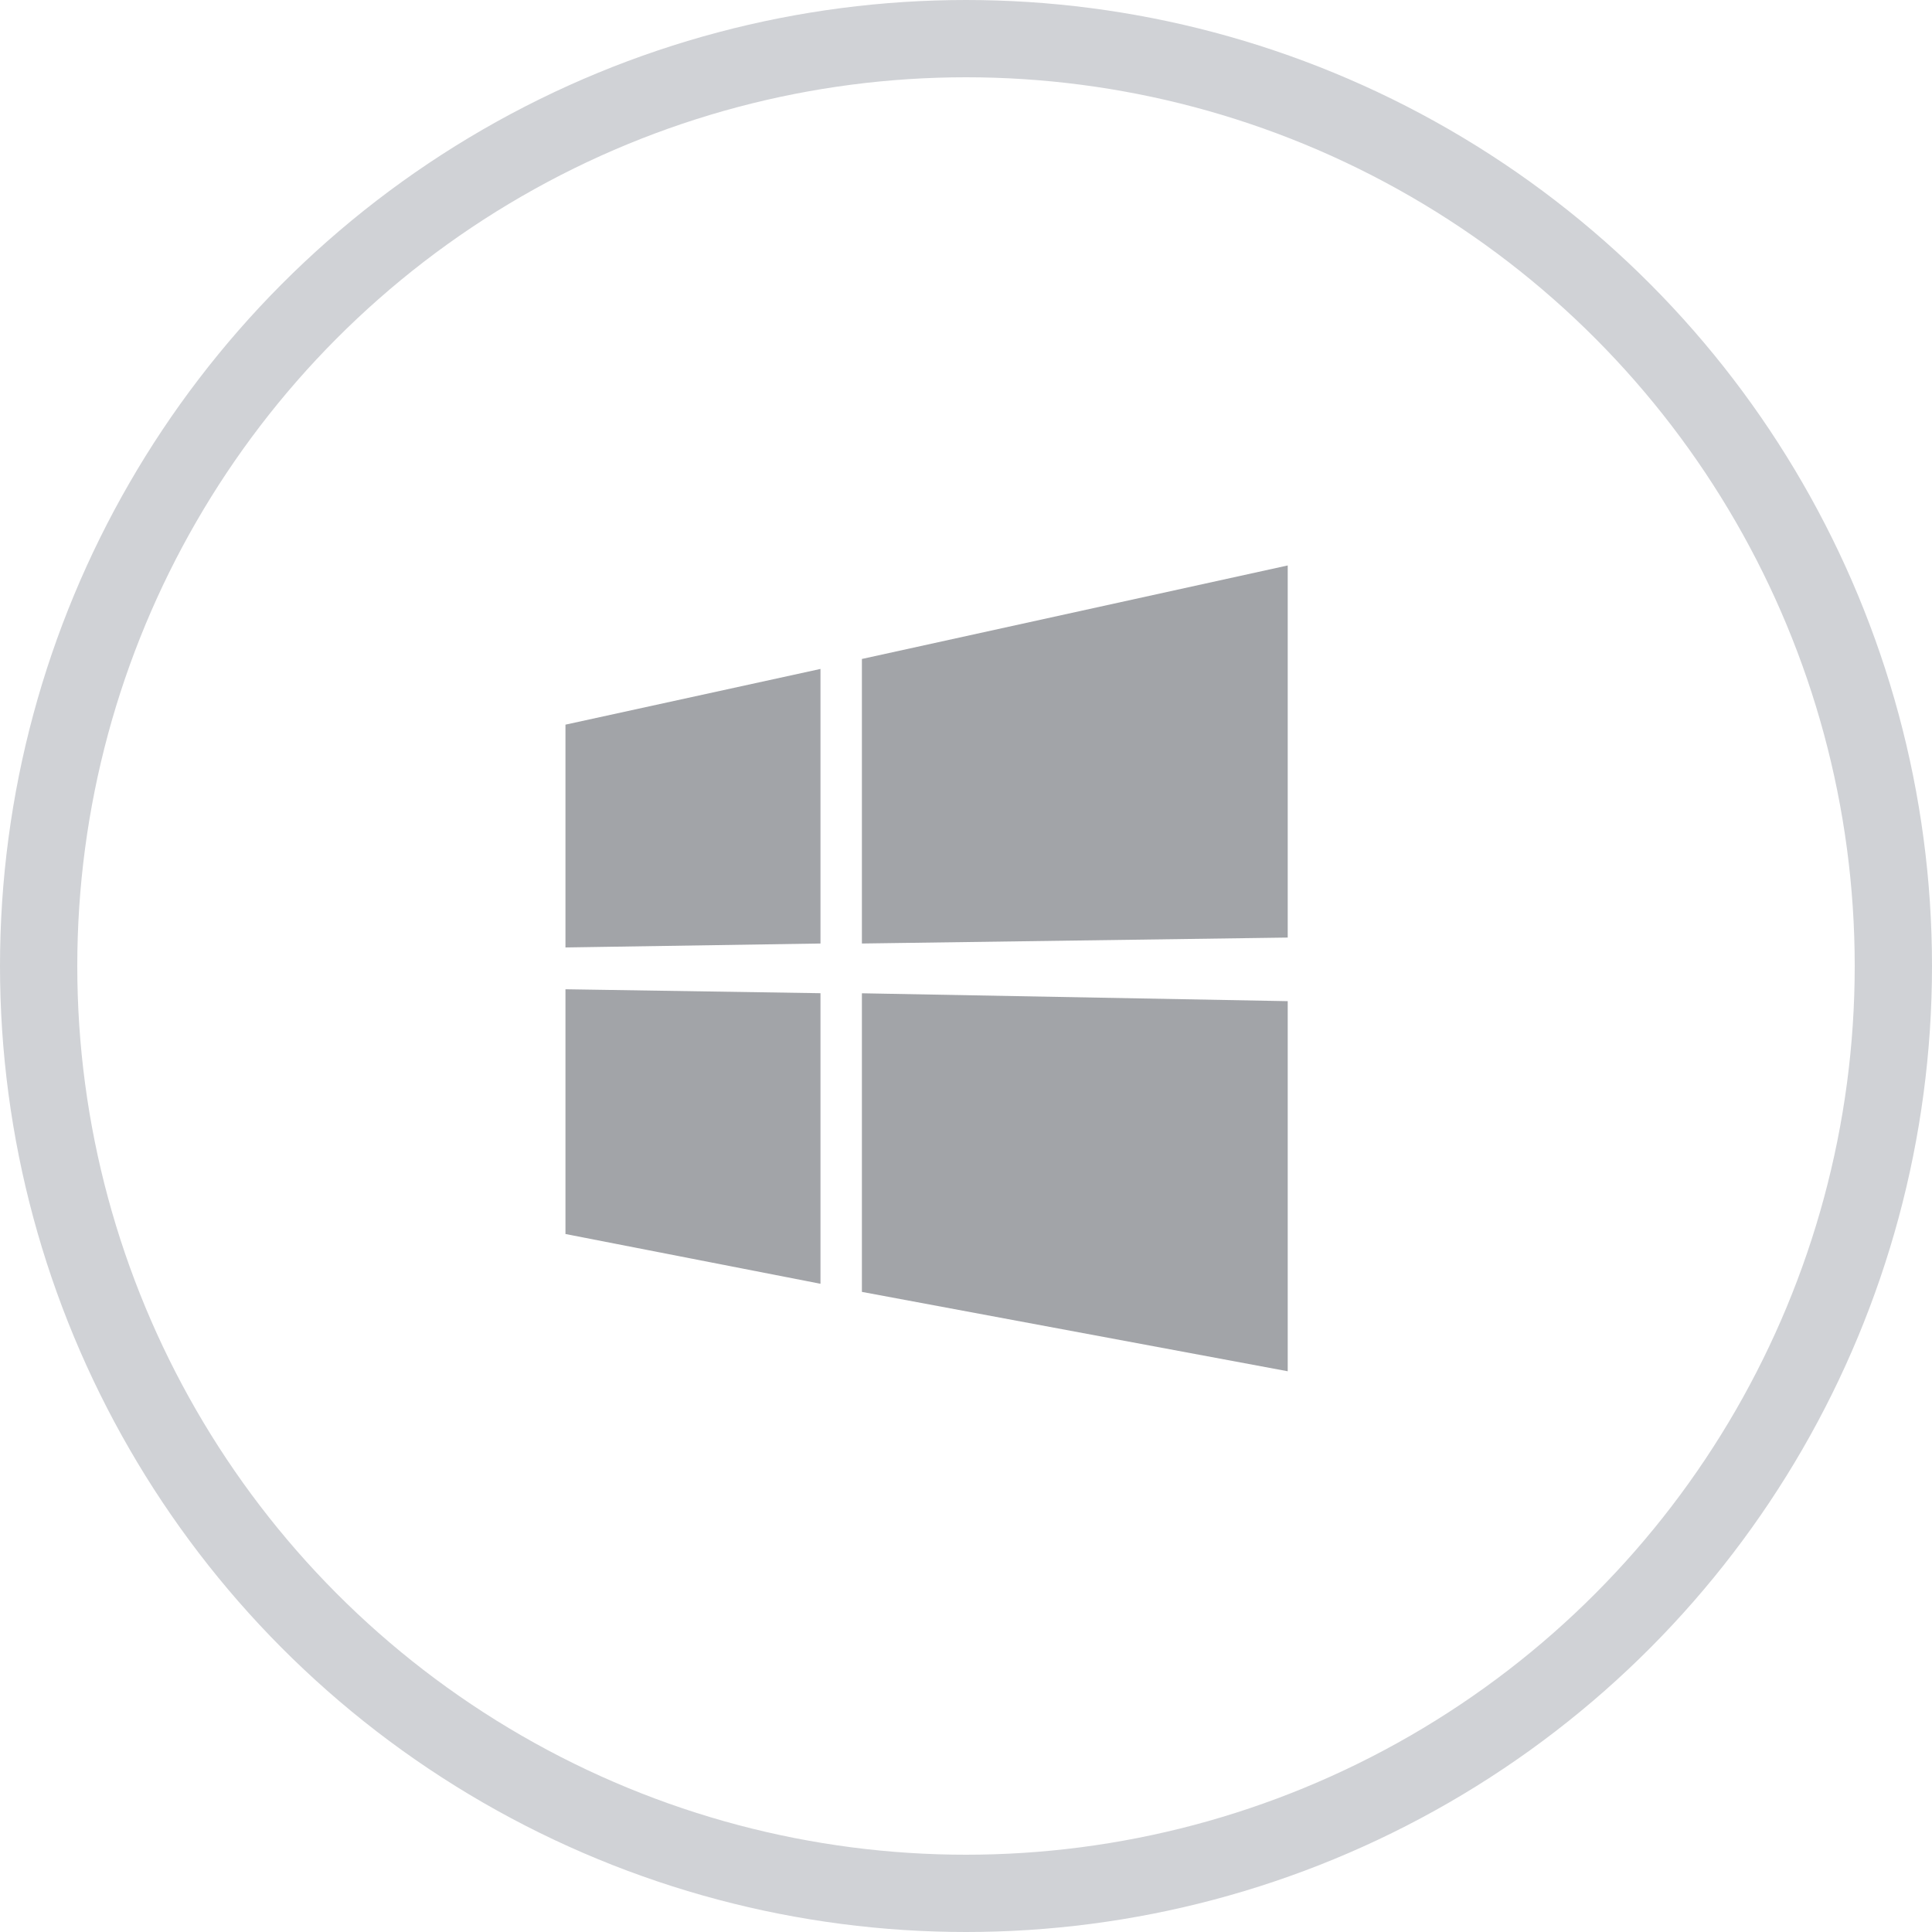 <svg xmlns="http://www.w3.org/2000/svg" width="25" height="25" viewBox="0 0 25 25">
  <g id="组_31940" data-name="组 31940" transform="translate(-734 -773)">
    <g id="椭圆_5" data-name="椭圆 5" transform="translate(734 773)" fill="none" stroke="#d0d2d6" stroke-linecap="round" stroke-linejoin="round" stroke-width="1">
      <circle cx="12.5" cy="12.5" r="12.5" stroke="none"/>
      <circle cx="12.5" cy="12.5" r="12" fill="none"/>
    </g>
    <path id="windows" d="M0,4.943V2.06l3.3-.721V4.892ZM9.346,0V4.815l-5.51.077V1.21ZM0,5.484l3.3.051V9.295L0,8.651Zm9.346.154v4.789L3.836,9.4V5.536Z" transform="translate(741.317 780.317)" fill="#a2a4a8"/>
  </g>
</svg>
